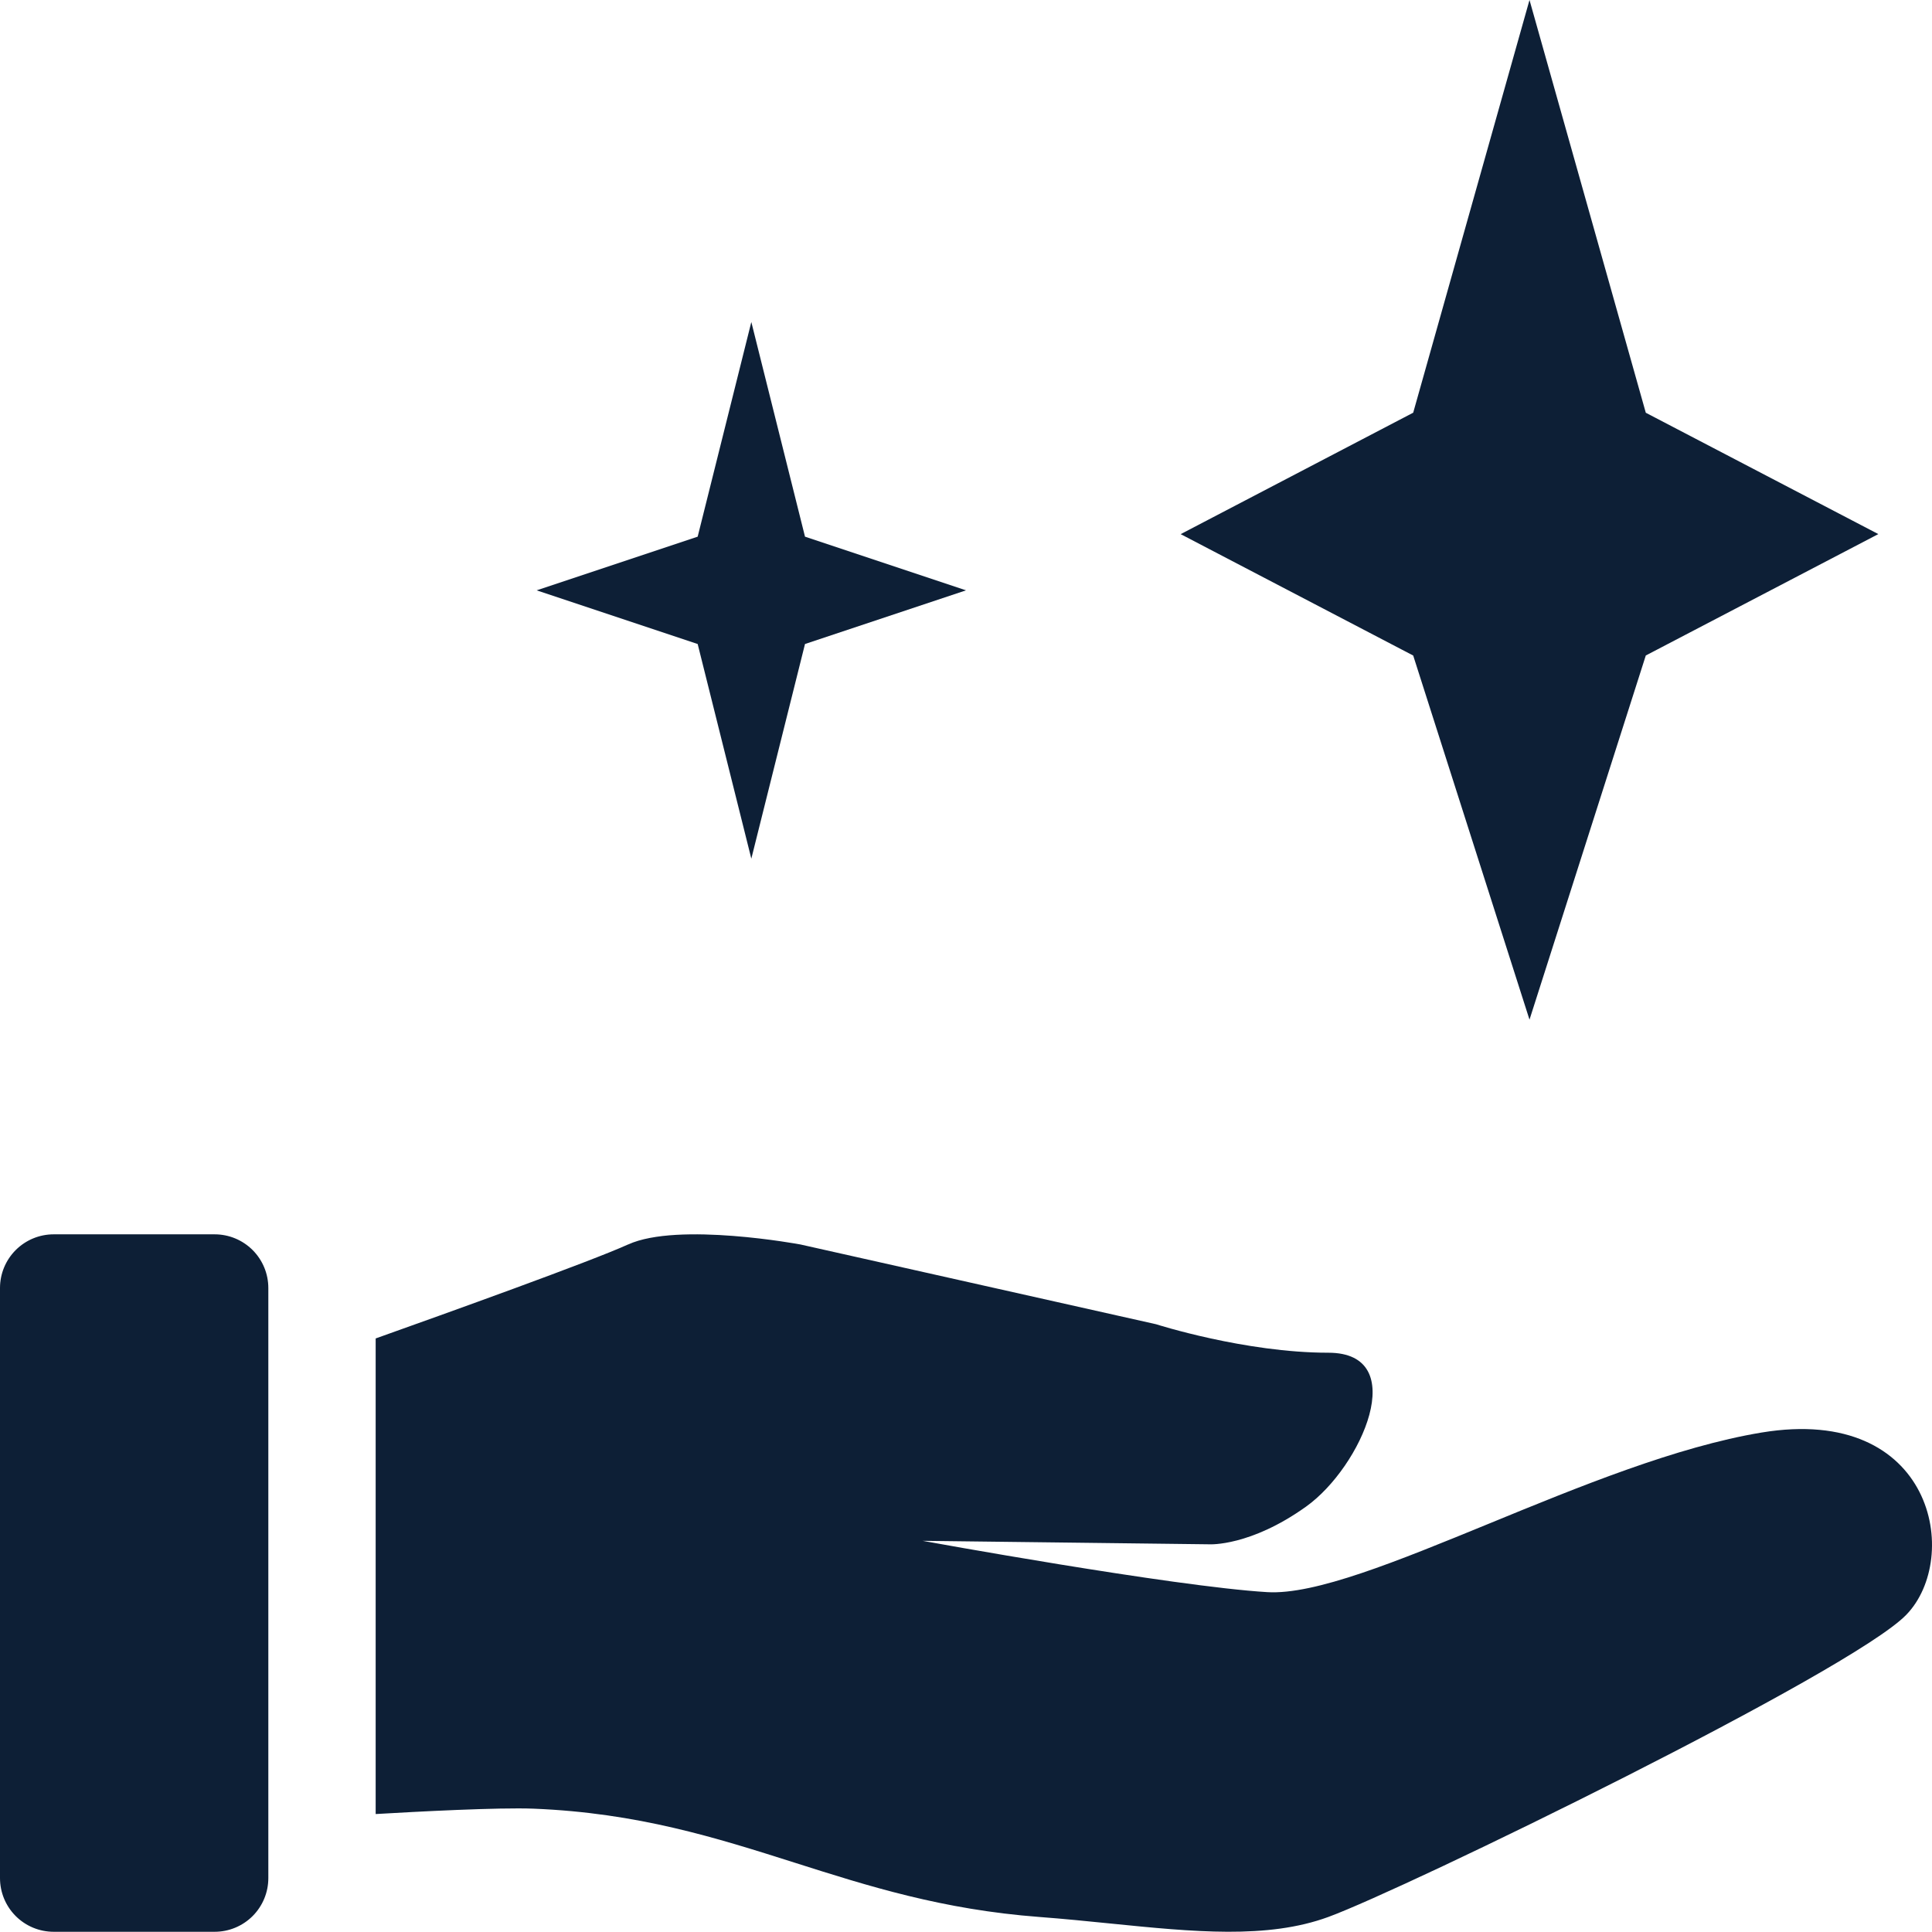 <?xml version="1.0" encoding="UTF-8"?> <svg xmlns="http://www.w3.org/2000/svg" width="240" height="240" viewBox="0 0 240 240" fill="none"> <path d="M190 0L175.553 51.267L146.667 66.353L175.553 81.433L190 126.667L204.447 81.427L233.333 66.347L204.447 51.273L190 0ZM93.333 40L86.667 66.667L66.667 73.333L86.667 80L93.333 106.667L100 80L120 73.333L100 66.667L93.333 40ZM0 160C0 158.232 0.702 156.536 1.953 155.286C3.203 154.036 4.899 153.333 6.667 153.333H26.667C28.435 153.333 30.131 154.036 31.381 155.286C32.631 156.536 33.333 158.232 33.333 160V233.307C33.333 235.075 32.631 236.77 31.381 238.021C30.131 239.271 28.435 239.973 26.667 239.973H6.667C4.899 239.973 3.203 239.271 1.953 238.021C0.702 236.77 0 235.075 0 233.307V160.007V160ZM78.033 154.593C84.247 151.76 99.433 154.593 99.433 154.593L143.607 164.5C143.607 164.5 154.653 168.04 165.007 168.04C175.36 168.04 169.167 182.213 162.24 187.16C155.32 192.107 150.28 191.84 150.28 191.84L114.613 191.407C114.613 191.407 145.68 197.073 157.413 197.78C163.353 198.14 173.547 193.953 184.947 189.28C196.047 184.72 208.28 179.7 218.84 177.953C240.24 174.42 243.693 193.533 236.787 200.613C229.887 207.693 174.667 234.593 165.007 238.133C157.433 240.907 148.28 239.987 137.953 238.947C135.093 238.66 132.14 238.36 129.113 238.133C117.047 237.22 107.833 234.287 98.713 231.387C88.927 228.28 79.253 225.207 66.3 224.68C61.953 224.507 51.78 225.047 46.667 225.347V166.267C55.507 163.12 73.407 156.693 78.033 154.587V154.593Z" fill="#0D1F36"></path> </svg> 